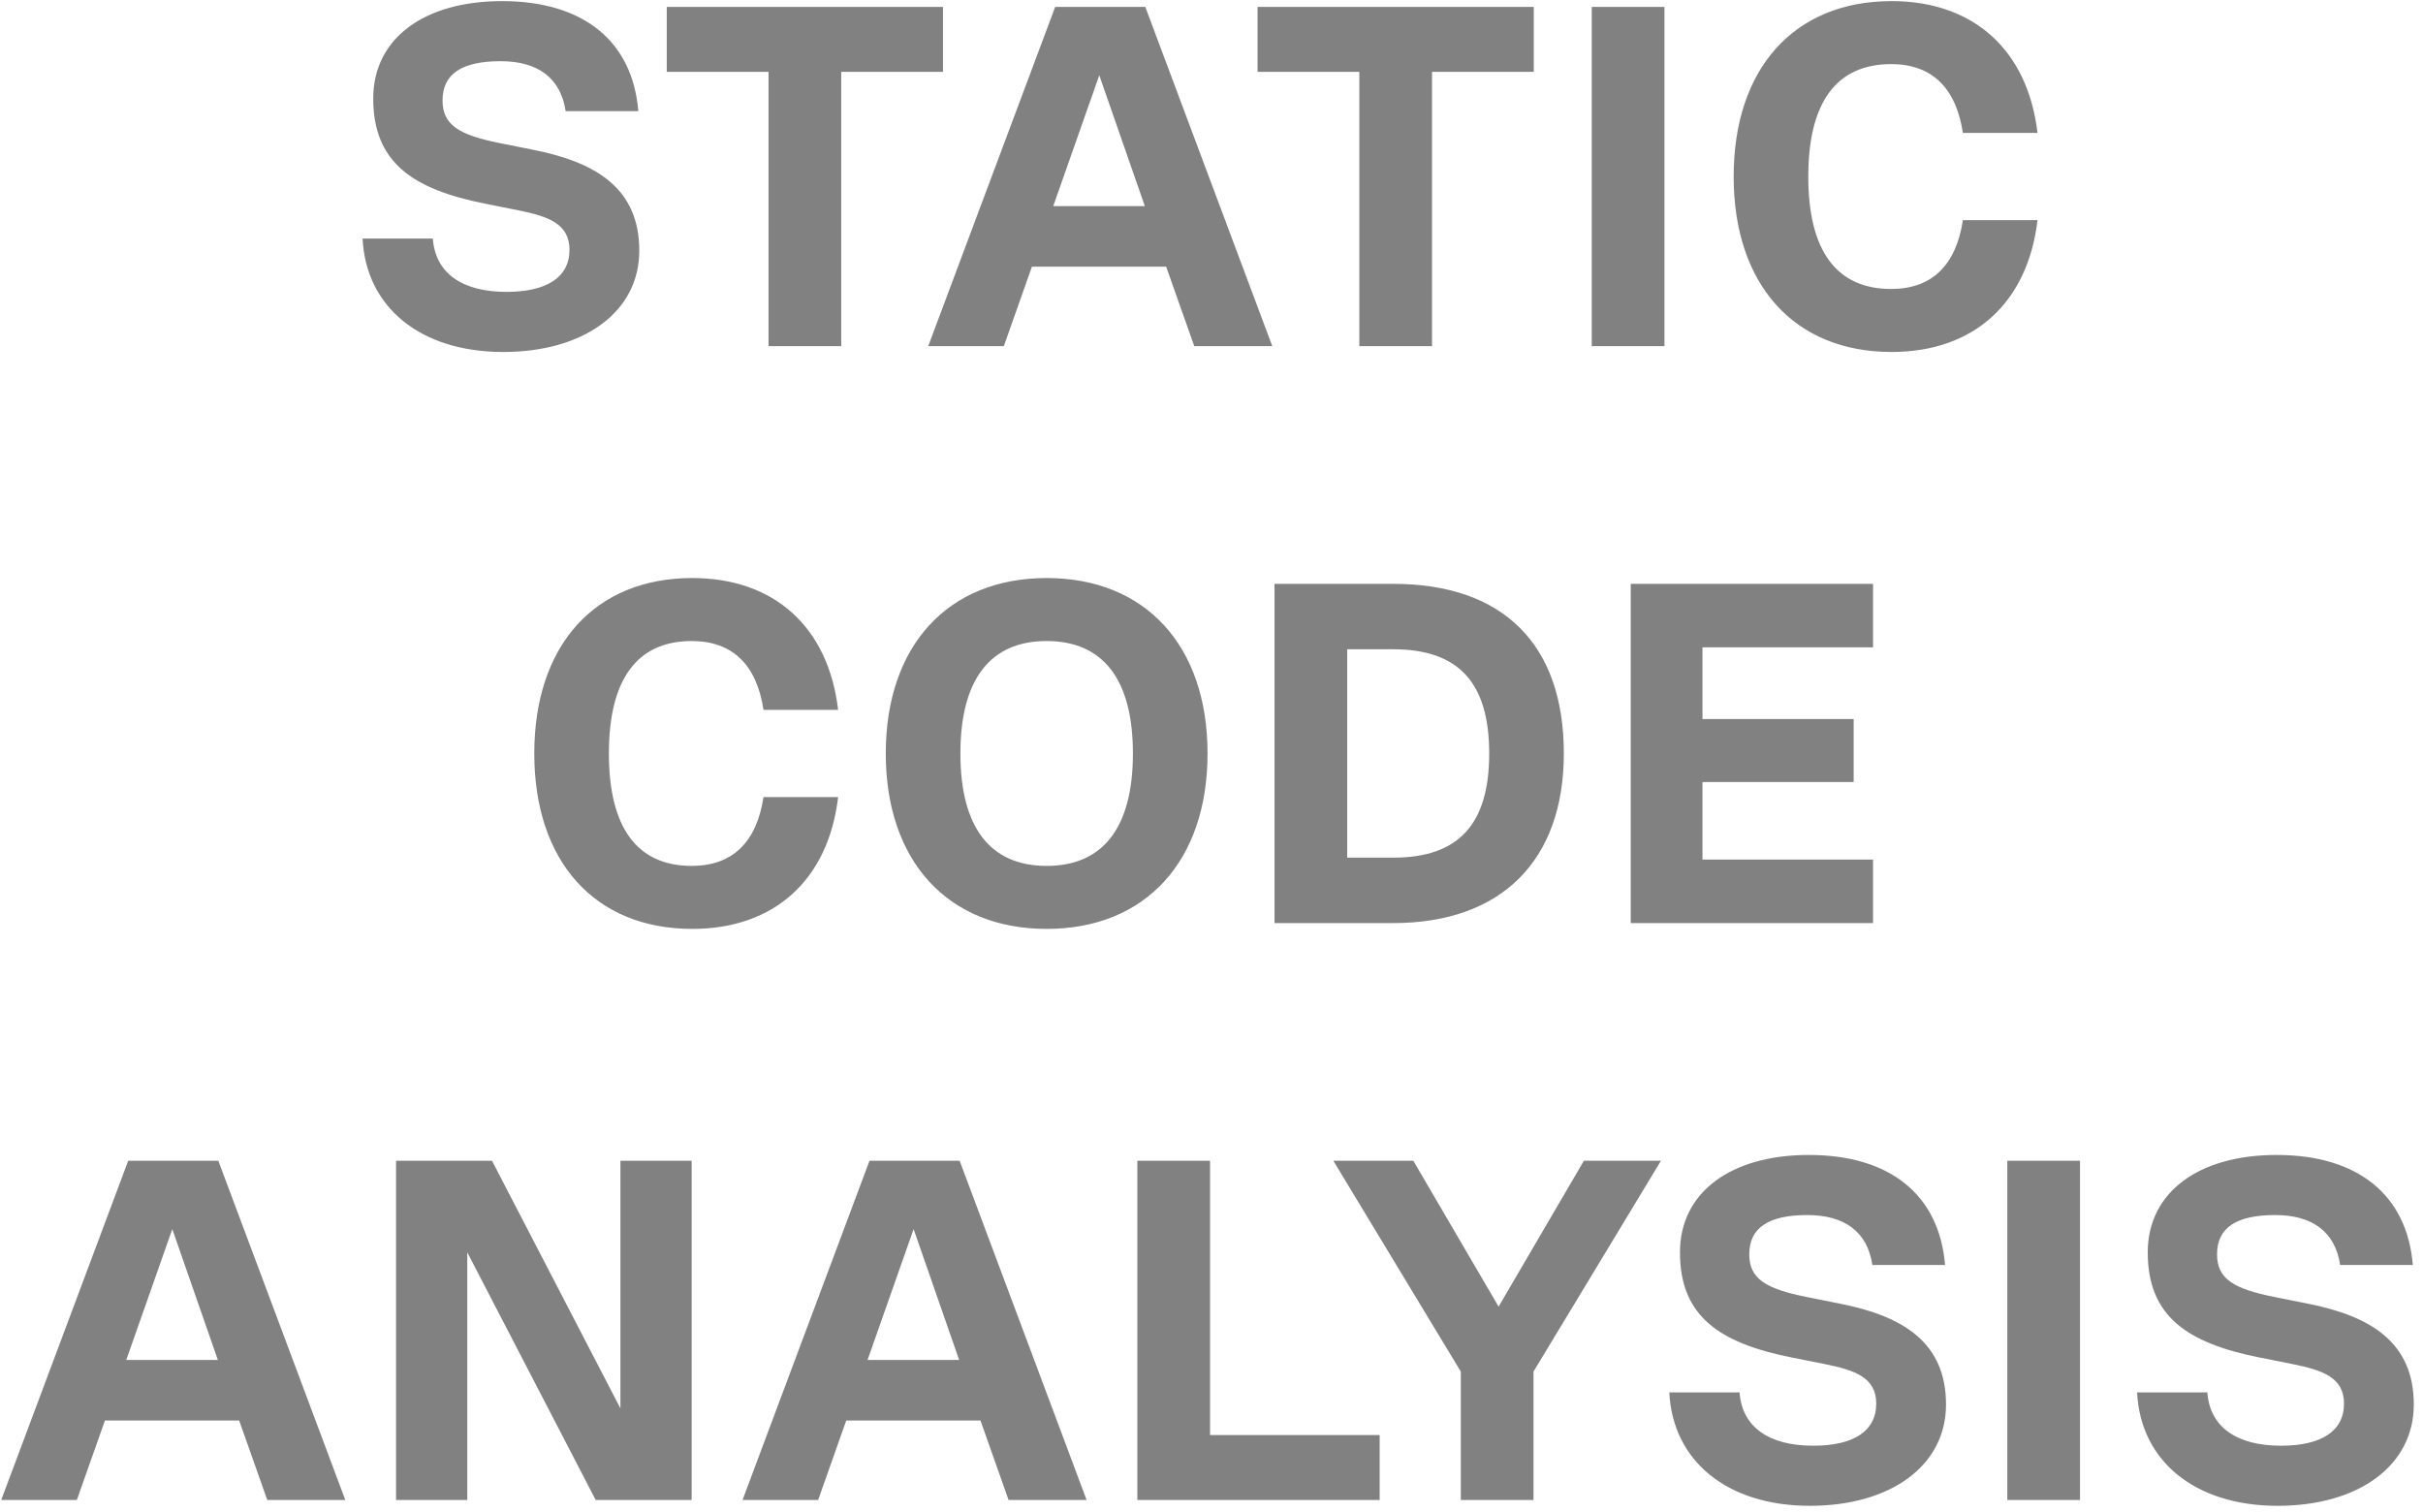 <svg width="210" height="131" viewBox="0 0 210 131" fill="none" xmlns="http://www.w3.org/2000/svg">
<path d="M43.604 30.504C36.464 30.504 31.718 26.64 31.424 20.676H37.514C37.724 23.658 40.034 25.296 43.898 25.296C47.384 25.296 49.358 24.036 49.358 21.642C49.358 19.374 47.468 18.744 44.99 18.24L42.05 17.652C35.708 16.392 32.348 14.04 32.348 8.538C32.348 3.33 36.758 0.096 43.52 0.096C50.534 0.096 54.818 3.54 55.322 9.63H49.022C48.602 6.774 46.628 5.304 43.394 5.304C40.034 5.304 38.354 6.396 38.354 8.706C38.354 10.806 39.74 11.688 43.31 12.402L46.25 12.99C51.752 14.082 55.406 16.392 55.406 21.726C55.406 27.018 50.618 30.504 43.604 30.504ZM81.728 0.6V6.228H72.908V30H66.608V6.228H57.788V0.6H81.728ZM110.268 30H103.506L101.07 23.112H89.436L87 30H80.448L91.452 0.6H99.264L110.268 30ZM95.274 6.522L91.284 17.862H99.222L95.274 6.522ZM132.933 0.6V6.228H124.113V30H117.813V6.228H108.993V0.6H132.933ZM137.957 30V0.6H144.257V30H137.957ZM163.947 30.504C155.505 30.504 150.255 24.666 150.255 15.3C150.255 5.934 155.505 0.096 163.947 0.096C171.087 0.096 175.749 4.38 176.589 11.52H170.121C169.533 7.614 167.433 5.556 163.905 5.556C159.159 5.556 156.723 8.874 156.723 15.3C156.723 21.726 159.159 25.044 163.905 25.044C167.433 25.044 169.533 22.986 170.121 19.08H176.589C175.749 26.22 171.087 30.504 163.947 30.504ZM59.998 80.504C51.556 80.504 46.306 74.666 46.306 65.3C46.306 55.934 51.556 50.096 59.998 50.096C67.138 50.096 71.799 54.38 72.639 61.52H66.171C65.584 57.614 63.483 55.556 59.956 55.556C55.209 55.556 52.773 58.874 52.773 65.3C52.773 71.726 55.209 75.044 59.956 75.044C63.483 75.044 65.584 72.986 66.171 69.08H72.639C71.799 76.22 67.138 80.504 59.998 80.504ZM90.713 80.504C82.145 80.504 76.769 74.624 76.769 65.3C76.769 55.976 82.145 50.096 90.713 50.096C99.281 50.096 104.657 55.976 104.657 65.3C104.657 74.624 99.281 80.504 90.713 80.504ZM90.713 75.044C95.627 75.044 98.189 71.684 98.189 65.3C98.189 58.916 95.627 55.556 90.713 55.556C85.799 55.556 83.237 58.916 83.237 65.3C83.237 71.684 85.799 75.044 90.713 75.044ZM120.752 50.6C130.286 50.6 135.536 55.85 135.536 65.3C135.536 74.582 130.118 80 120.752 80H110.462V50.6H120.752ZM116.762 74.33H120.752C126.422 74.33 129.068 71.432 129.068 65.3C129.068 59.168 126.422 56.27 120.752 56.27H116.762V74.33ZM162.336 50.6V56.102H147.552V62.318H160.656V67.778H147.552V74.498H162.336V80H141.336V50.6H162.336ZM29.927 130H23.165L20.729 123.112H9.095L6.659 130H0.107L11.111 100.6H18.923L29.927 130ZM14.933 106.522L10.943 117.862H18.881L14.933 106.522ZM53.771 122.062V100.6H59.945V130H51.629L40.499 108.538V130H34.325V100.6H42.641L53.771 122.062ZM94.175 130H87.413L84.977 123.112H73.343L70.907 130H64.355L75.359 100.6H83.171L94.175 130ZM79.181 106.522L75.191 117.862H83.129L79.181 106.522ZM104.874 100.6V124.372H119.574V130H98.574V100.6H104.874ZM137.275 100.6H143.953L132.907 118.87V130H126.607V118.87L115.561 100.6H122.491L129.883 113.242L137.275 100.6ZM156.858 130.504C149.718 130.504 144.972 126.64 144.678 120.676H150.768C150.978 123.658 153.288 125.296 157.152 125.296C160.638 125.296 162.612 124.036 162.612 121.642C162.612 119.374 160.722 118.744 158.244 118.24L155.304 117.652C148.962 116.392 145.602 114.04 145.602 108.538C145.602 103.33 150.012 100.096 156.774 100.096C163.788 100.096 168.072 103.54 168.576 109.63H162.276C161.856 106.774 159.882 105.304 156.648 105.304C153.288 105.304 151.608 106.396 151.608 108.706C151.608 110.806 152.994 111.688 156.564 112.402L159.504 112.99C165.006 114.082 168.66 116.392 168.66 121.726C168.66 127.018 163.872 130.504 156.858 130.504ZM173.972 130V100.6H180.272V130H173.972ZM197.4 130.504C190.26 130.504 185.514 126.64 185.22 120.676H191.31C191.52 123.658 193.83 125.296 197.694 125.296C201.18 125.296 203.154 124.036 203.154 121.642C203.154 119.374 201.264 118.744 198.786 118.24L195.846 117.652C189.504 116.392 186.144 114.04 186.144 108.538C186.144 103.33 190.554 100.096 197.316 100.096C204.33 100.096 208.614 103.54 209.118 109.63H202.818C202.398 106.774 200.424 105.304 197.19 105.304C193.83 105.304 192.15 106.396 192.15 108.706C192.15 110.806 193.536 111.688 197.106 112.402L200.046 112.99C205.548 114.082 209.202 116.392 209.202 121.726C209.202 127.018 204.414 130.504 197.4 130.504Z" fill="#818181"/>
</svg>
